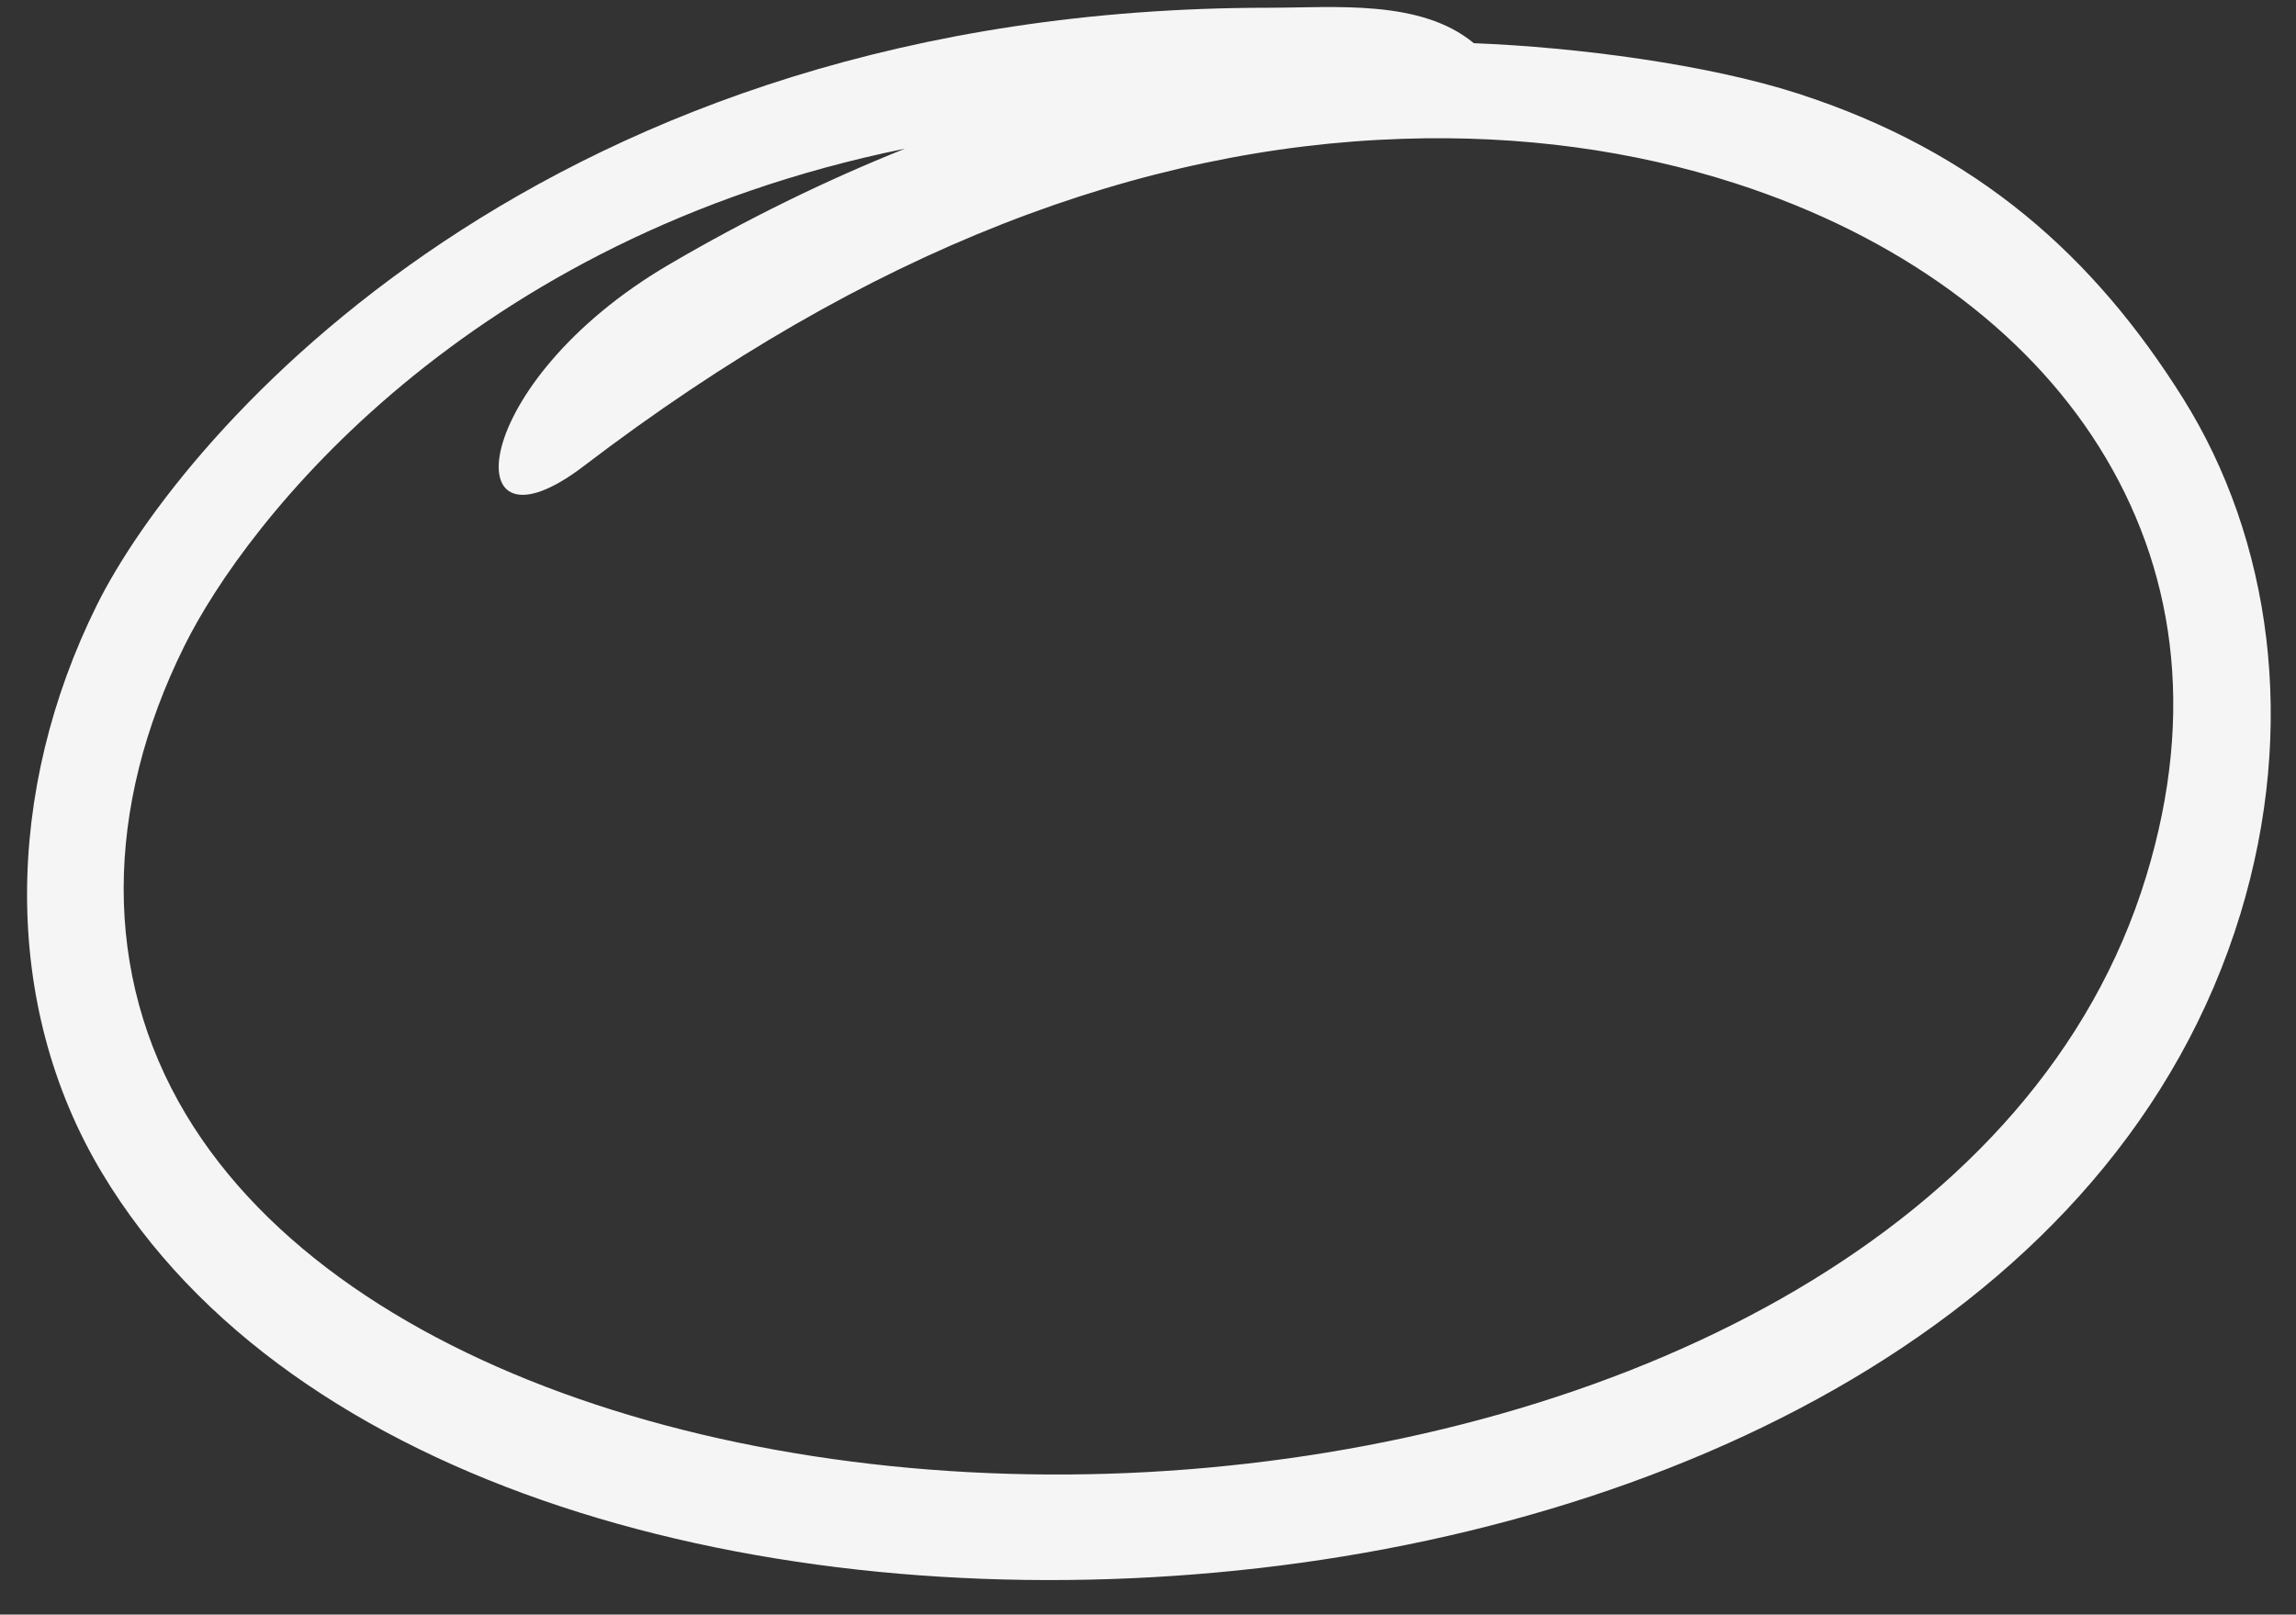 <?xml version="1.0" encoding="UTF-8" standalone="no"?><svg xmlns="http://www.w3.org/2000/svg" xmlns:xlink="http://www.w3.org/1999/xlink" fill="#f5f5f5" height="51.7" preserveAspectRatio="xMidYMid meet" version="1" viewBox="7.7 19.6 73.5 51.7" width="73.5" zoomAndPan="magnify"><rect x="7.7" y="19.6" width="73.5" height="51.7" fill="#333333" stroke="none"/><g id="change1_1"><path d="M52.604,24.045c3.797-0.126,7.385,0.374,10.635,1.422c5.197,1.672,9.287,4.656,11.666,8.457 c2.381,3.803,3.121,8.428,1.5,13.735C72.967,58.94,60.045,65.353,46.363,66.597c-13.682,1.246-27.641-2.858-32.709-11.307 c-2.688-4.484-2.613-9.833-0.057-14.995c1.975-3.995,9.021-13.068,23.072-15.934c-2.51,1.005-5.035,2.235-7.551,3.709 c-6.475,3.791-6.918,9.65-2.734,6.457C35.498,27.571,44.248,24.315,52.604,24.045z M48.326,19.848 c-23.191,0-34.797,13.614-37.531,19.14c-2.922,5.896-3.078,12.756,0.172,18.172c6.059,10.099,21.199,14.115,35.688,12.792 c14.484-1.317,28.824-8.156,32.766-21.089c1.834-6.025,0.984-12-1.838-16.509c-2.828-4.51-6.553-7.896-12.338-9.762 c-2.875-0.926-7.037-1.479-10.365-1.609C53.176,19.566,50.41,19.848,48.326,19.848z" fill="inherit"/></g></svg>